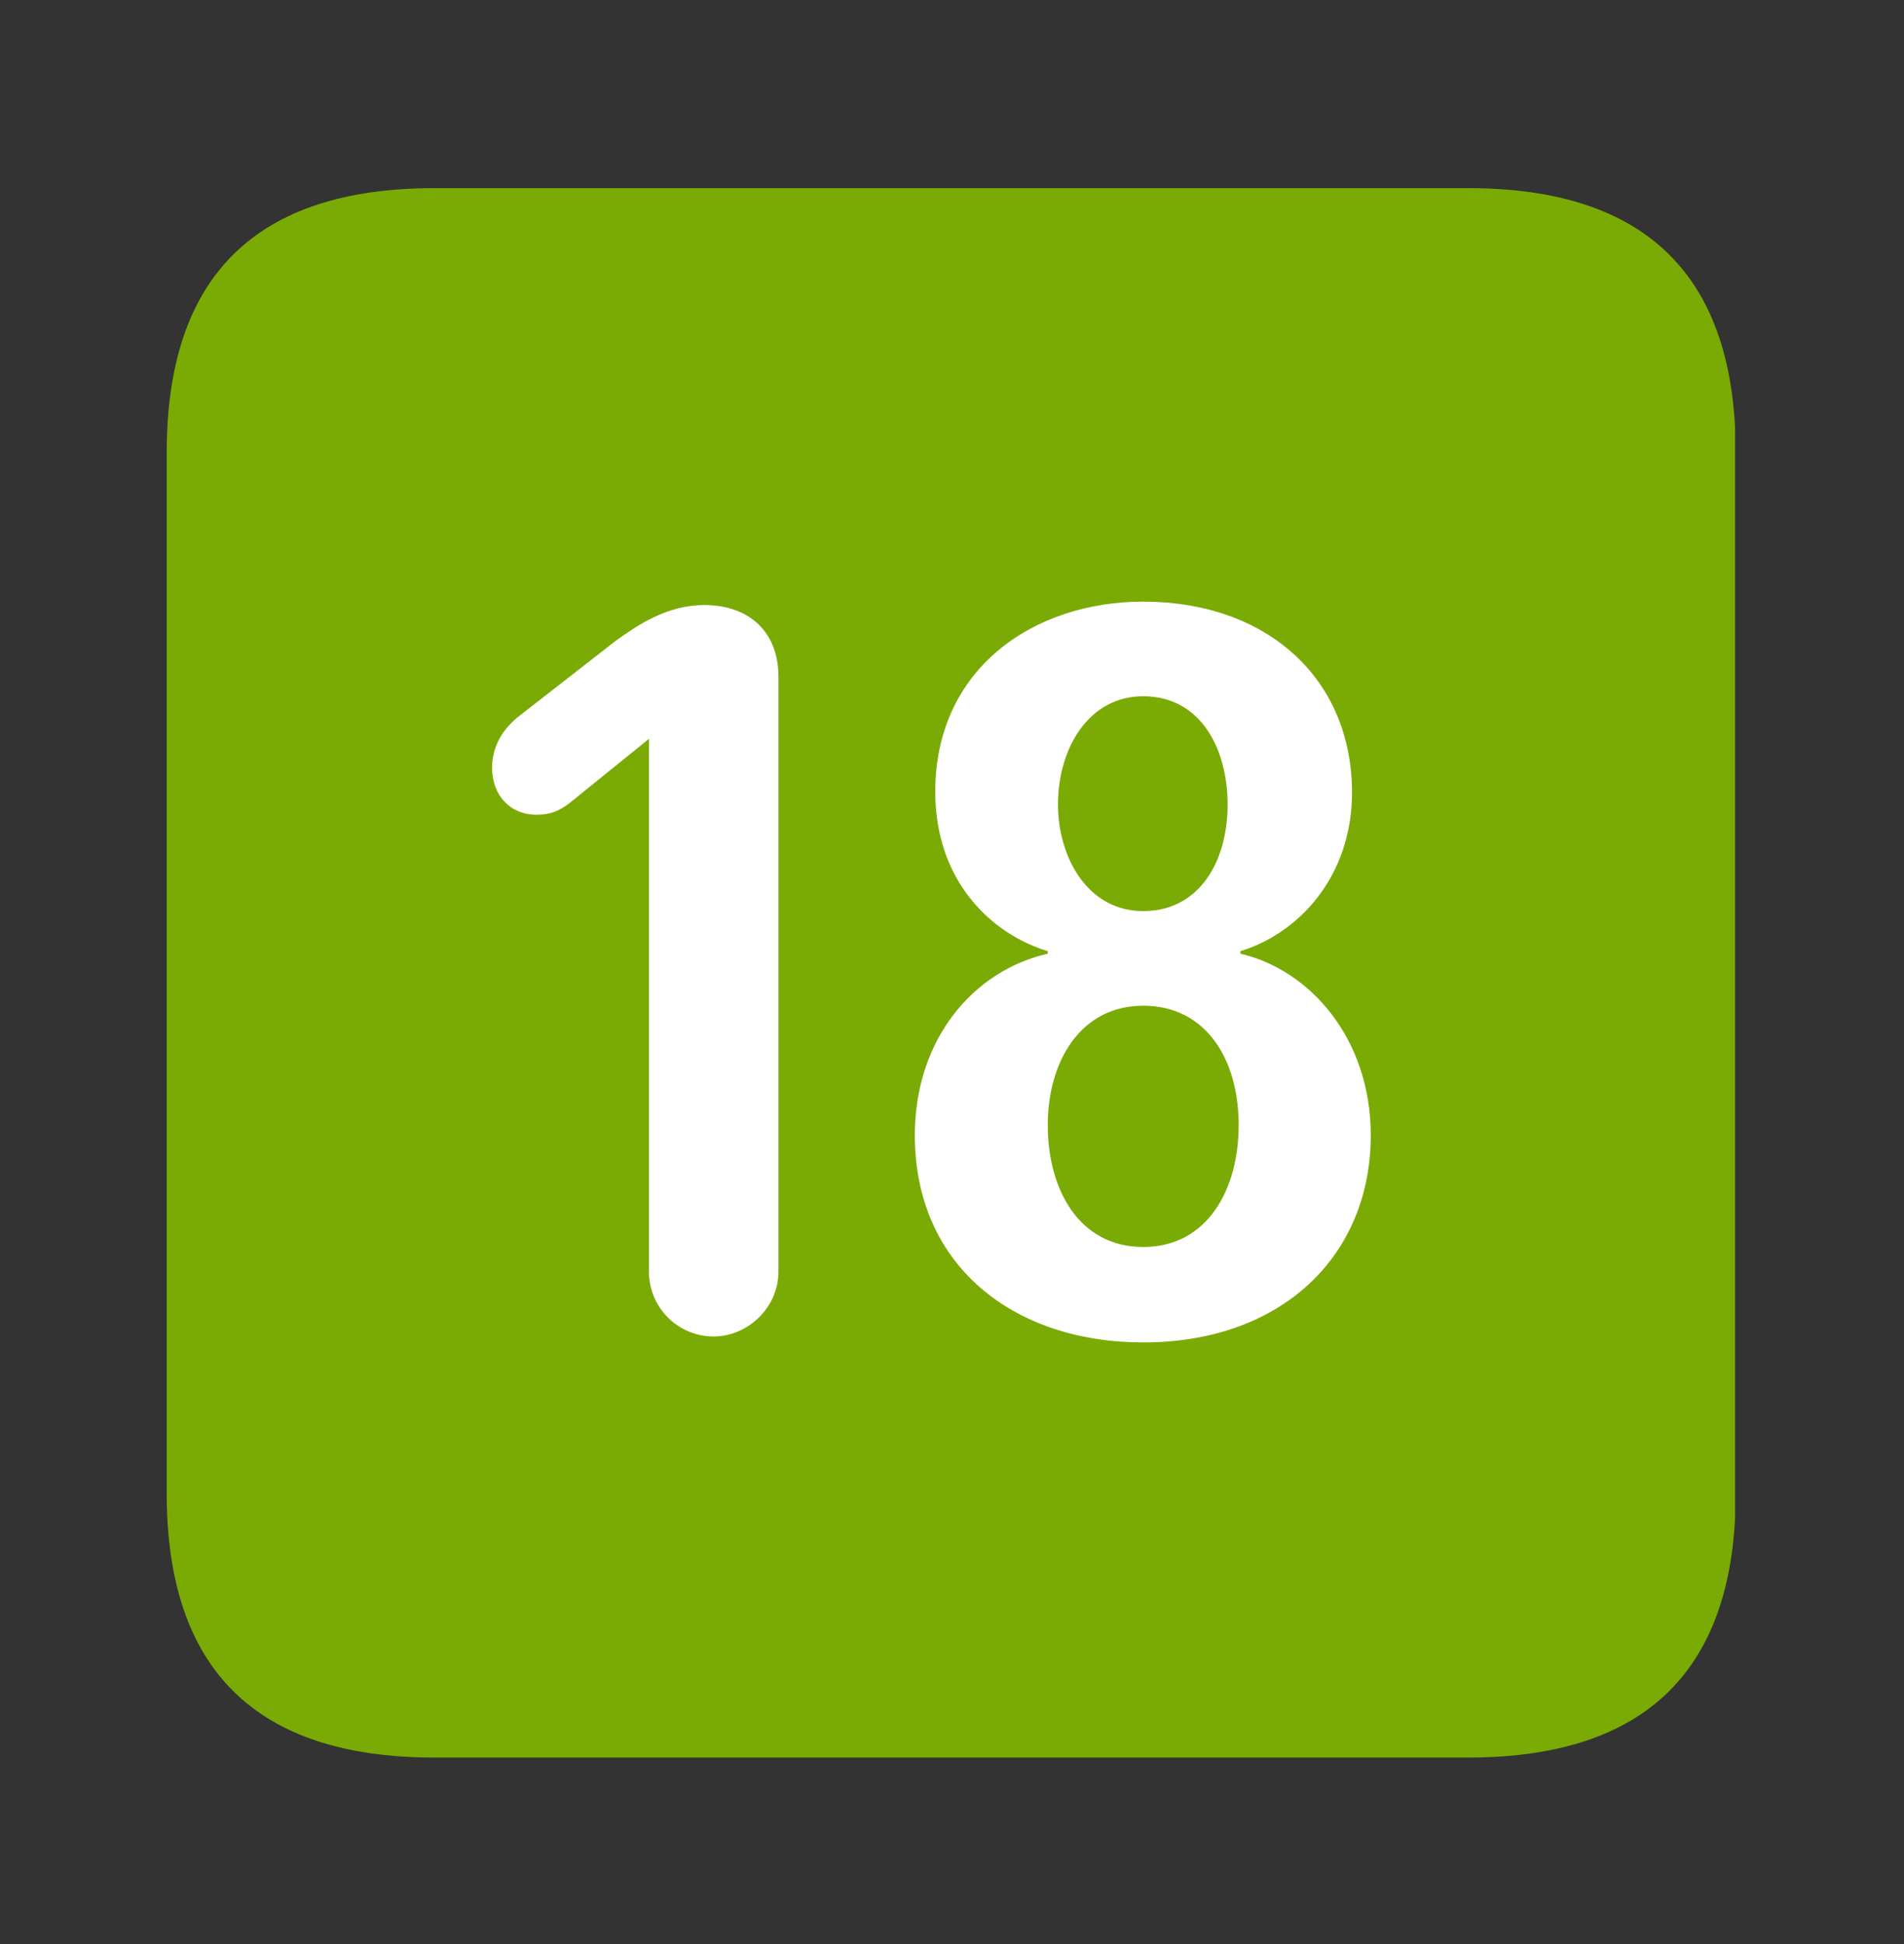 <svg width="48" height="49" viewBox="0 0 48 49" fill="none" xmlns="http://www.w3.org/2000/svg">
<rect x="0" y="0" width="48" height="49" fill="#333333" stroke="none"/>
<g clip-path="url(#clip0_12058_22649)">
<path d="M10.949 44.299H37.011C41.522 44.299 43.757 42.065 43.757 37.638V11.403C43.757 6.977 41.522 4.742 37.011 4.742H10.949C6.459 4.742 4.203 6.955 4.203 11.403V37.638C4.203 42.086 6.459 44.299 10.949 44.299Z" fill="#7AAB04"/>
<path d="M17.992 33.686C17.09 33.686 16.36 32.955 16.36 32.053V18.623L14.34 20.256C14.104 20.428 13.889 20.536 13.524 20.536C12.857 20.536 12.406 20.041 12.406 19.354C12.406 18.774 12.707 18.344 13.094 18.043L15.522 16.152C16.059 15.766 16.811 15.25 17.756 15.25C18.873 15.25 19.625 15.916 19.625 17.055V32.053C19.625 32.955 18.852 33.686 17.992 33.686ZM28.821 33.836C25.555 33.836 23.063 31.902 23.063 28.615C23.063 26.208 24.524 24.468 26.414 24.038V23.974C24.996 23.544 23.578 22.212 23.578 19.956C23.578 16.84 26.071 15.164 28.821 15.164C31.936 15.164 34.084 17.098 34.084 19.977C34.084 22.083 32.752 23.522 31.27 23.974V24.038C33.032 24.446 34.557 26.187 34.557 28.615C34.557 31.644 32.323 33.836 28.821 33.836ZM28.821 22.964C30.217 22.964 30.948 21.739 30.948 20.278C30.948 18.86 30.26 17.549 28.821 17.549C27.446 17.549 26.672 18.86 26.672 20.278C26.672 21.589 27.403 22.964 28.821 22.964ZM28.821 31.43C30.432 31.43 31.227 29.99 31.227 28.357C31.227 26.681 30.389 25.349 28.821 25.349C27.231 25.349 26.414 26.767 26.414 28.357C26.414 29.99 27.209 31.43 28.821 31.43Z" fill="white"/>
</g>
<defs>
<clipPath id="clip0_12058_22649">
<rect width="39.554" height="39.6" fill="white" transform="translate(4.188 4.699)"/>
</clipPath>
</defs>
</svg>
